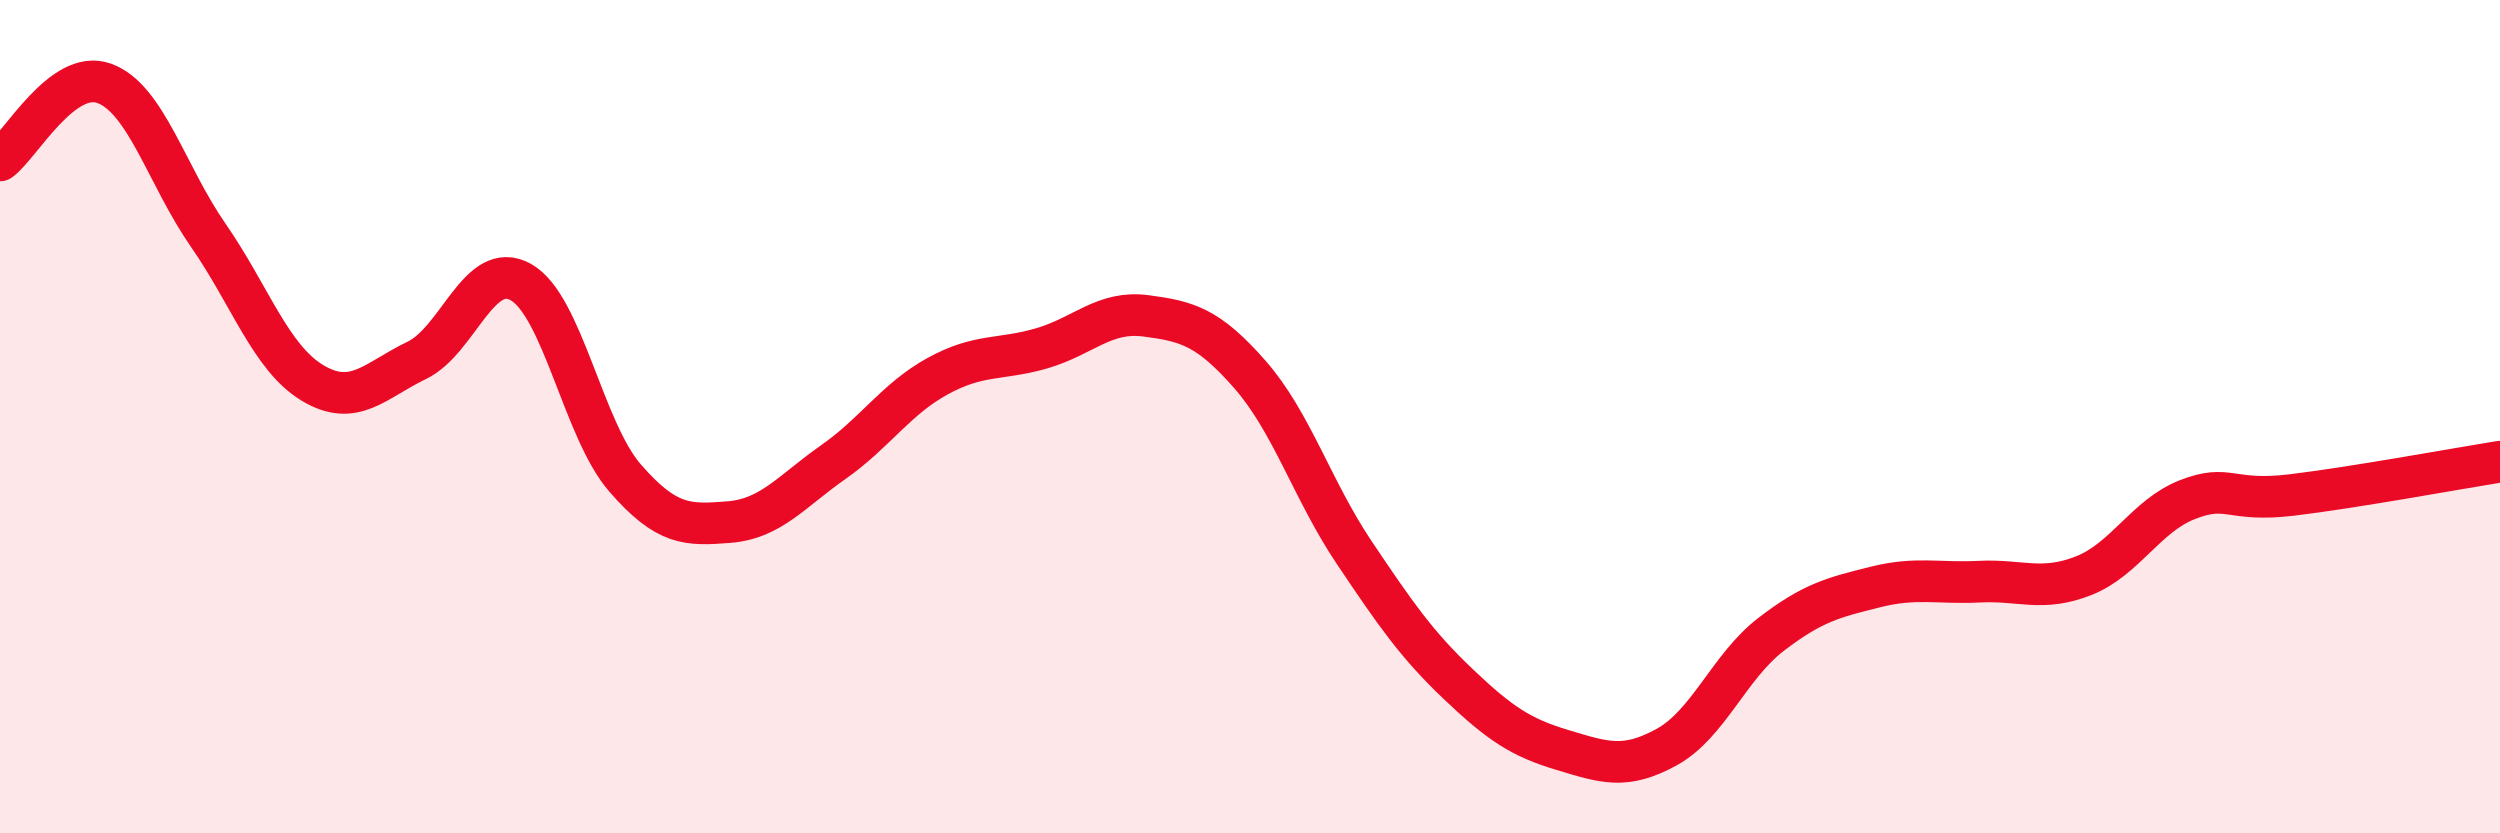 
    <svg width="60" height="20" viewBox="0 0 60 20" xmlns="http://www.w3.org/2000/svg">
      <path
        d="M 0,3.85 C 0.5,3.48 1.5,1.64 2.5,2 C 3.5,2.36 4,4.21 5,5.65 C 6,7.09 6.5,8.59 7.5,9.19 C 8.5,9.79 9,9.13 10,8.65 C 11,8.17 11.5,6.21 12.5,6.77 C 13.5,7.33 14,10.32 15,11.47 C 16,12.62 16.5,12.61 17.5,12.53 C 18.5,12.45 19,11.79 20,11.09 C 21,10.39 21.5,9.58 22.5,9.03 C 23.5,8.48 24,8.65 25,8.36 C 26,8.07 26.5,7.45 27.5,7.58 C 28.5,7.71 29,7.85 30,8.99 C 31,10.13 31.5,11.77 32.5,13.26 C 33.5,14.75 34,15.47 35,16.42 C 36,17.37 36.5,17.7 37.5,18 C 38.5,18.3 39,18.48 40,17.93 C 41,17.38 41.5,16 42.5,15.23 C 43.5,14.46 44,14.34 45,14.09 C 46,13.84 46.5,14.01 47.5,13.96 C 48.5,13.91 49,14.21 50,13.82 C 51,13.43 51.5,12.38 52.5,11.99 C 53.5,11.6 53.5,12.06 55,11.88 C 56.5,11.7 59,11.24 60,11.08L60 20L0 20Z"
        fill="#EB0A25"
        opacity="0.1"
        stroke-linecap="round"
        stroke-linejoin="round"
      />
      <path
        d="M 0,3.85 C 0.5,3.48 1.5,1.64 2.5,2 C 3.5,2.36 4,4.21 5,5.65 C 6,7.09 6.5,8.59 7.5,9.19 C 8.5,9.79 9,9.13 10,8.65 C 11,8.17 11.5,6.21 12.5,6.77 C 13.5,7.33 14,10.32 15,11.47 C 16,12.62 16.5,12.61 17.5,12.53 C 18.5,12.45 19,11.79 20,11.09 C 21,10.39 21.5,9.58 22.5,9.03 C 23.5,8.48 24,8.65 25,8.36 C 26,8.07 26.5,7.45 27.5,7.58 C 28.5,7.71 29,7.85 30,8.99 C 31,10.13 31.5,11.77 32.5,13.26 C 33.5,14.75 34,15.47 35,16.42 C 36,17.37 36.5,17.7 37.5,18 C 38.5,18.3 39,18.48 40,17.93 C 41,17.38 41.5,16 42.5,15.23 C 43.5,14.46 44,14.34 45,14.09 C 46,13.84 46.5,14.01 47.5,13.96 C 48.5,13.91 49,14.21 50,13.82 C 51,13.43 51.5,12.38 52.5,11.99 C 53.5,11.6 53.5,12.06 55,11.88 C 56.5,11.7 59,11.24 60,11.08"
        stroke="#EB0A25"
        stroke-width="1"
        fill="none"
        stroke-linecap="round"
        stroke-linejoin="round"
      />
    </svg>
  